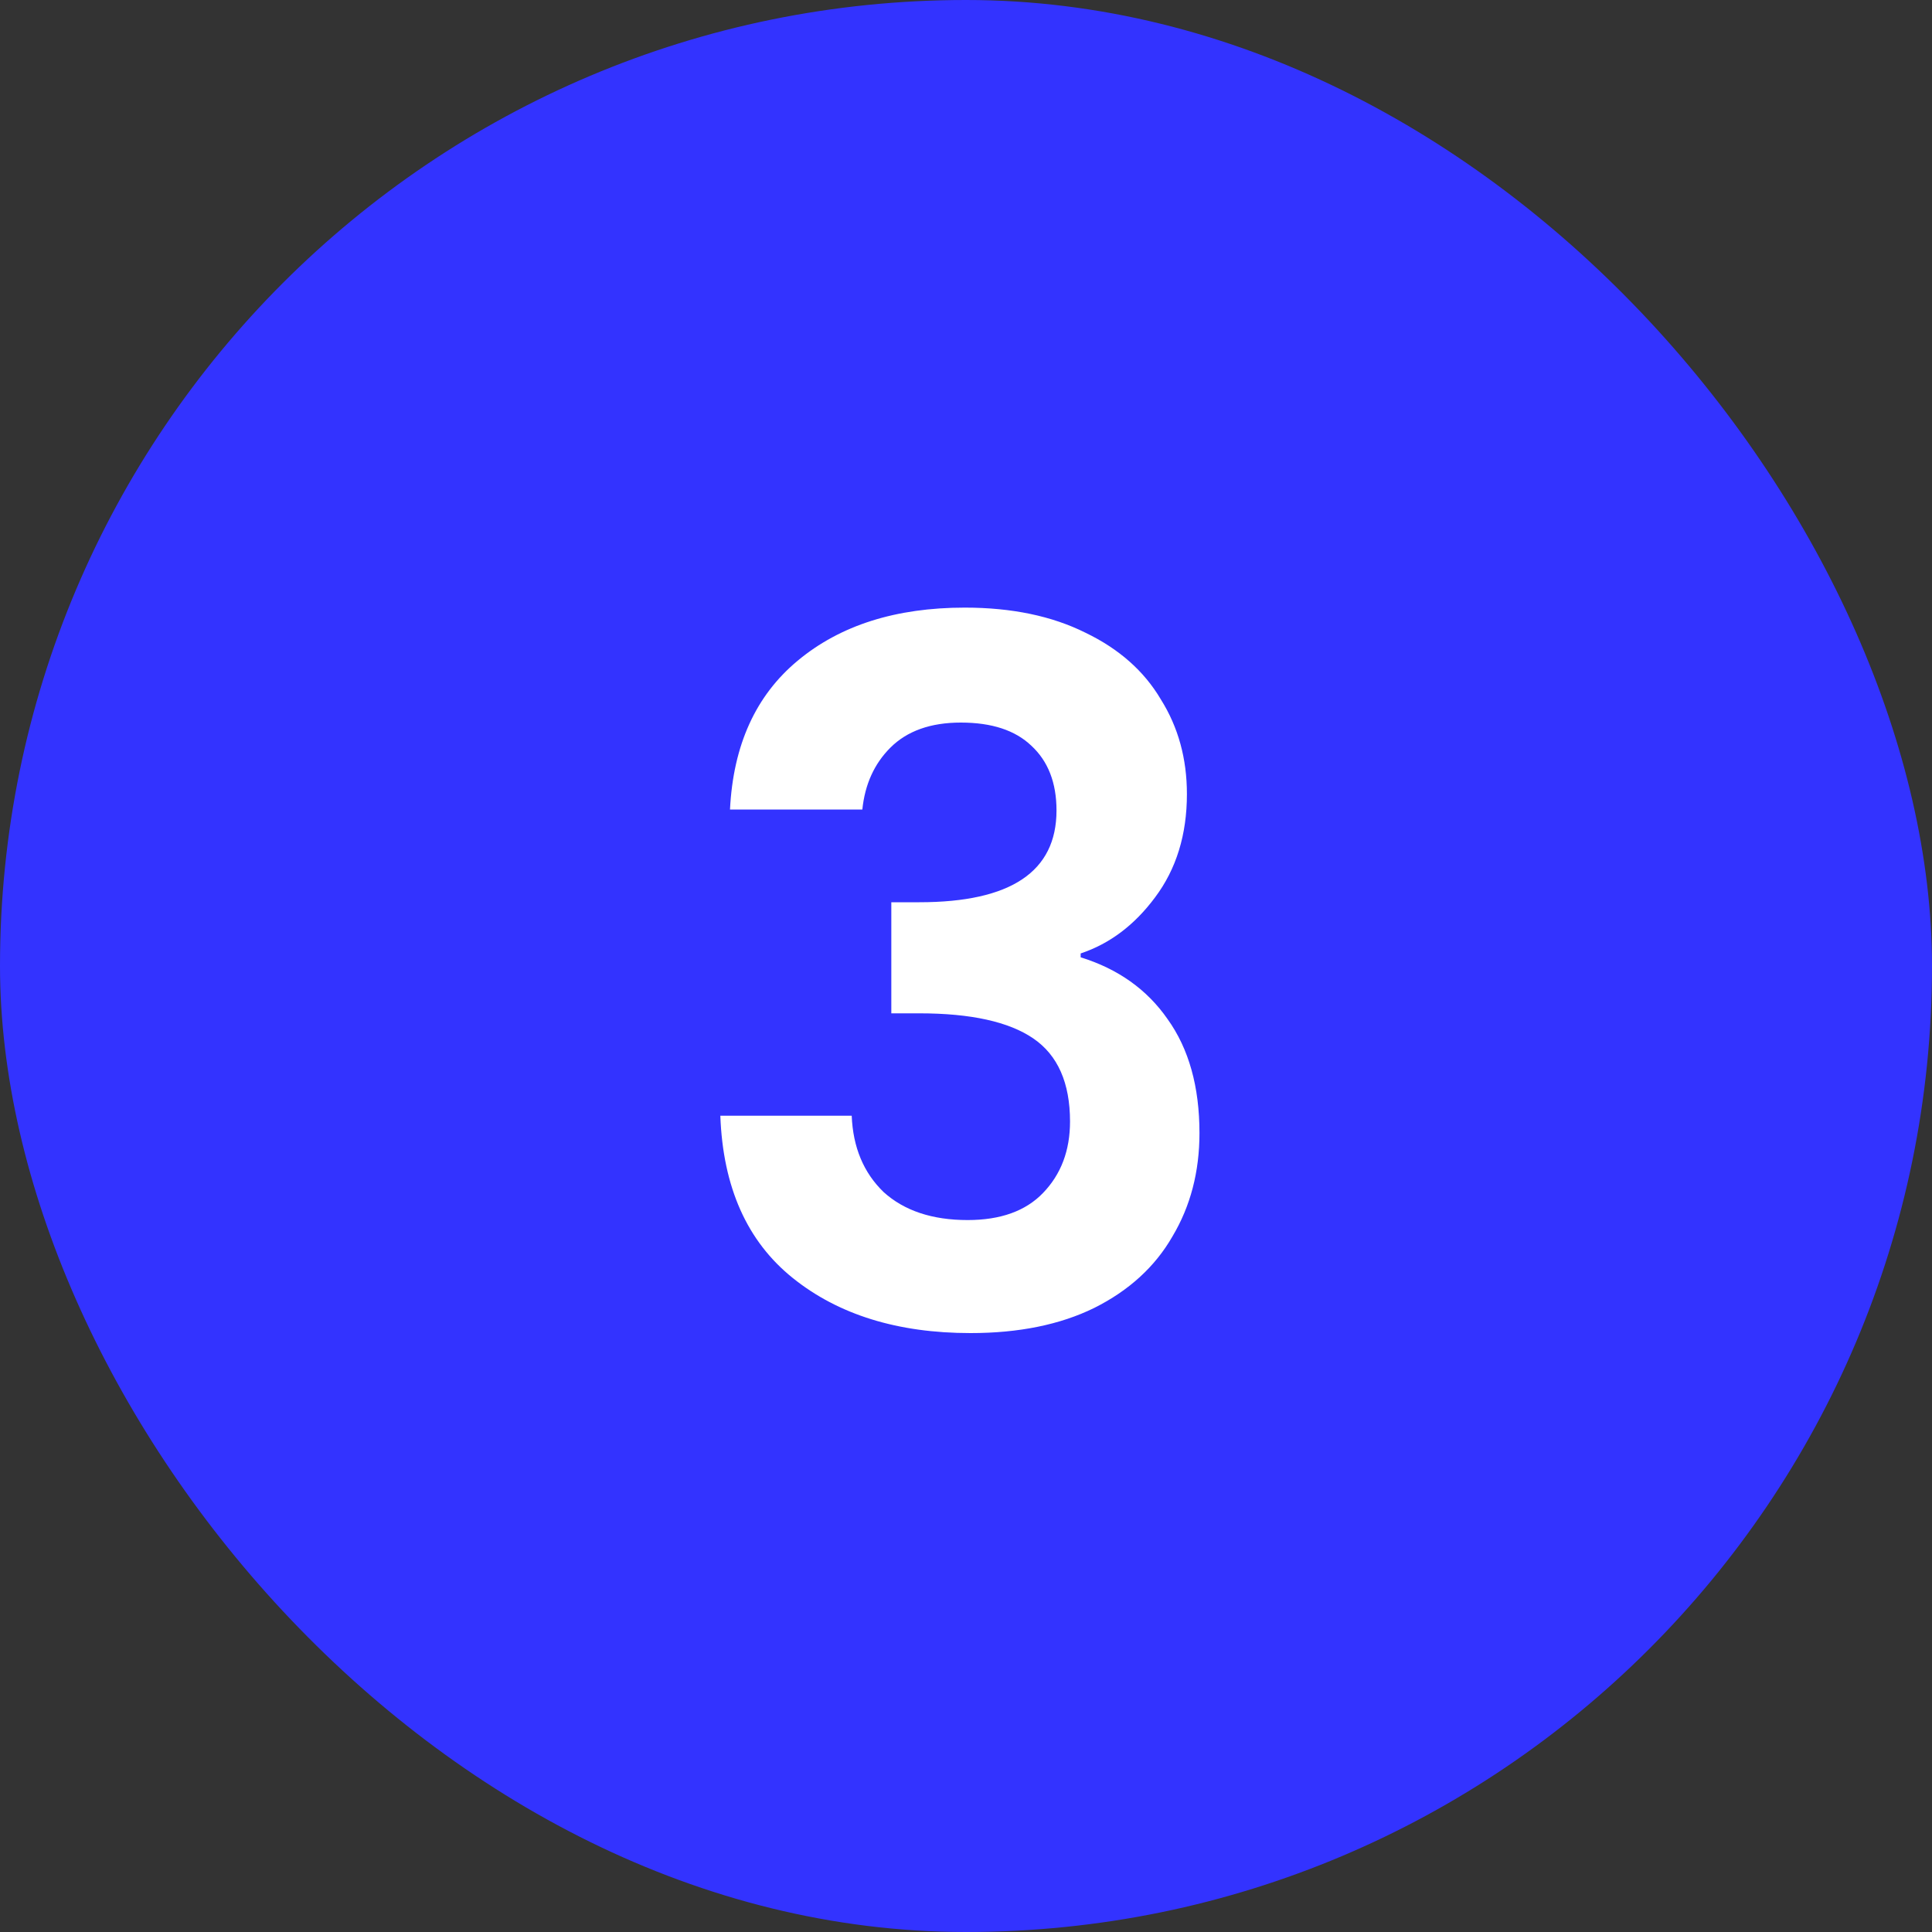 <svg width="32" height="32" viewBox="0 0 32 32" fill="none" xmlns="http://www.w3.org/2000/svg">
<rect x="0" y="0" width="32" height="32" fill="#333333" stroke="none"/>
<rect width="32" height="32" rx="16" fill="#3333FF"/>
<path d="M12.091 13.408C12.144 12.341 12.518 11.52 13.211 10.944C13.915 10.357 14.838 10.064 15.979 10.064C16.758 10.064 17.424 10.203 17.979 10.48C18.534 10.747 18.95 11.115 19.227 11.584C19.515 12.043 19.659 12.565 19.659 13.152C19.659 13.824 19.483 14.395 19.131 14.864C18.79 15.323 18.379 15.632 17.899 15.792V15.856C18.518 16.048 18.998 16.389 19.339 16.88C19.691 17.371 19.867 18 19.867 18.768C19.867 19.408 19.718 19.979 19.419 20.48C19.131 20.981 18.699 21.376 18.123 21.664C17.558 21.941 16.875 22.08 16.075 22.08C14.87 22.08 13.888 21.776 13.131 21.168C12.374 20.56 11.974 19.664 11.931 18.48H14.107C14.128 19.003 14.304 19.424 14.635 19.744C14.976 20.053 15.44 20.208 16.027 20.208C16.571 20.208 16.987 20.059 17.275 19.76C17.574 19.451 17.723 19.056 17.723 18.576C17.723 17.936 17.52 17.477 17.115 17.2C16.71 16.923 16.08 16.784 15.227 16.784H14.763V14.944H15.227C16.742 14.944 17.499 14.437 17.499 13.424C17.499 12.965 17.36 12.608 17.083 12.352C16.816 12.096 16.427 11.968 15.915 11.968C15.414 11.968 15.024 12.107 14.747 12.384C14.48 12.651 14.326 12.992 14.283 13.408H12.091Z" fill="white"/>
</svg>
